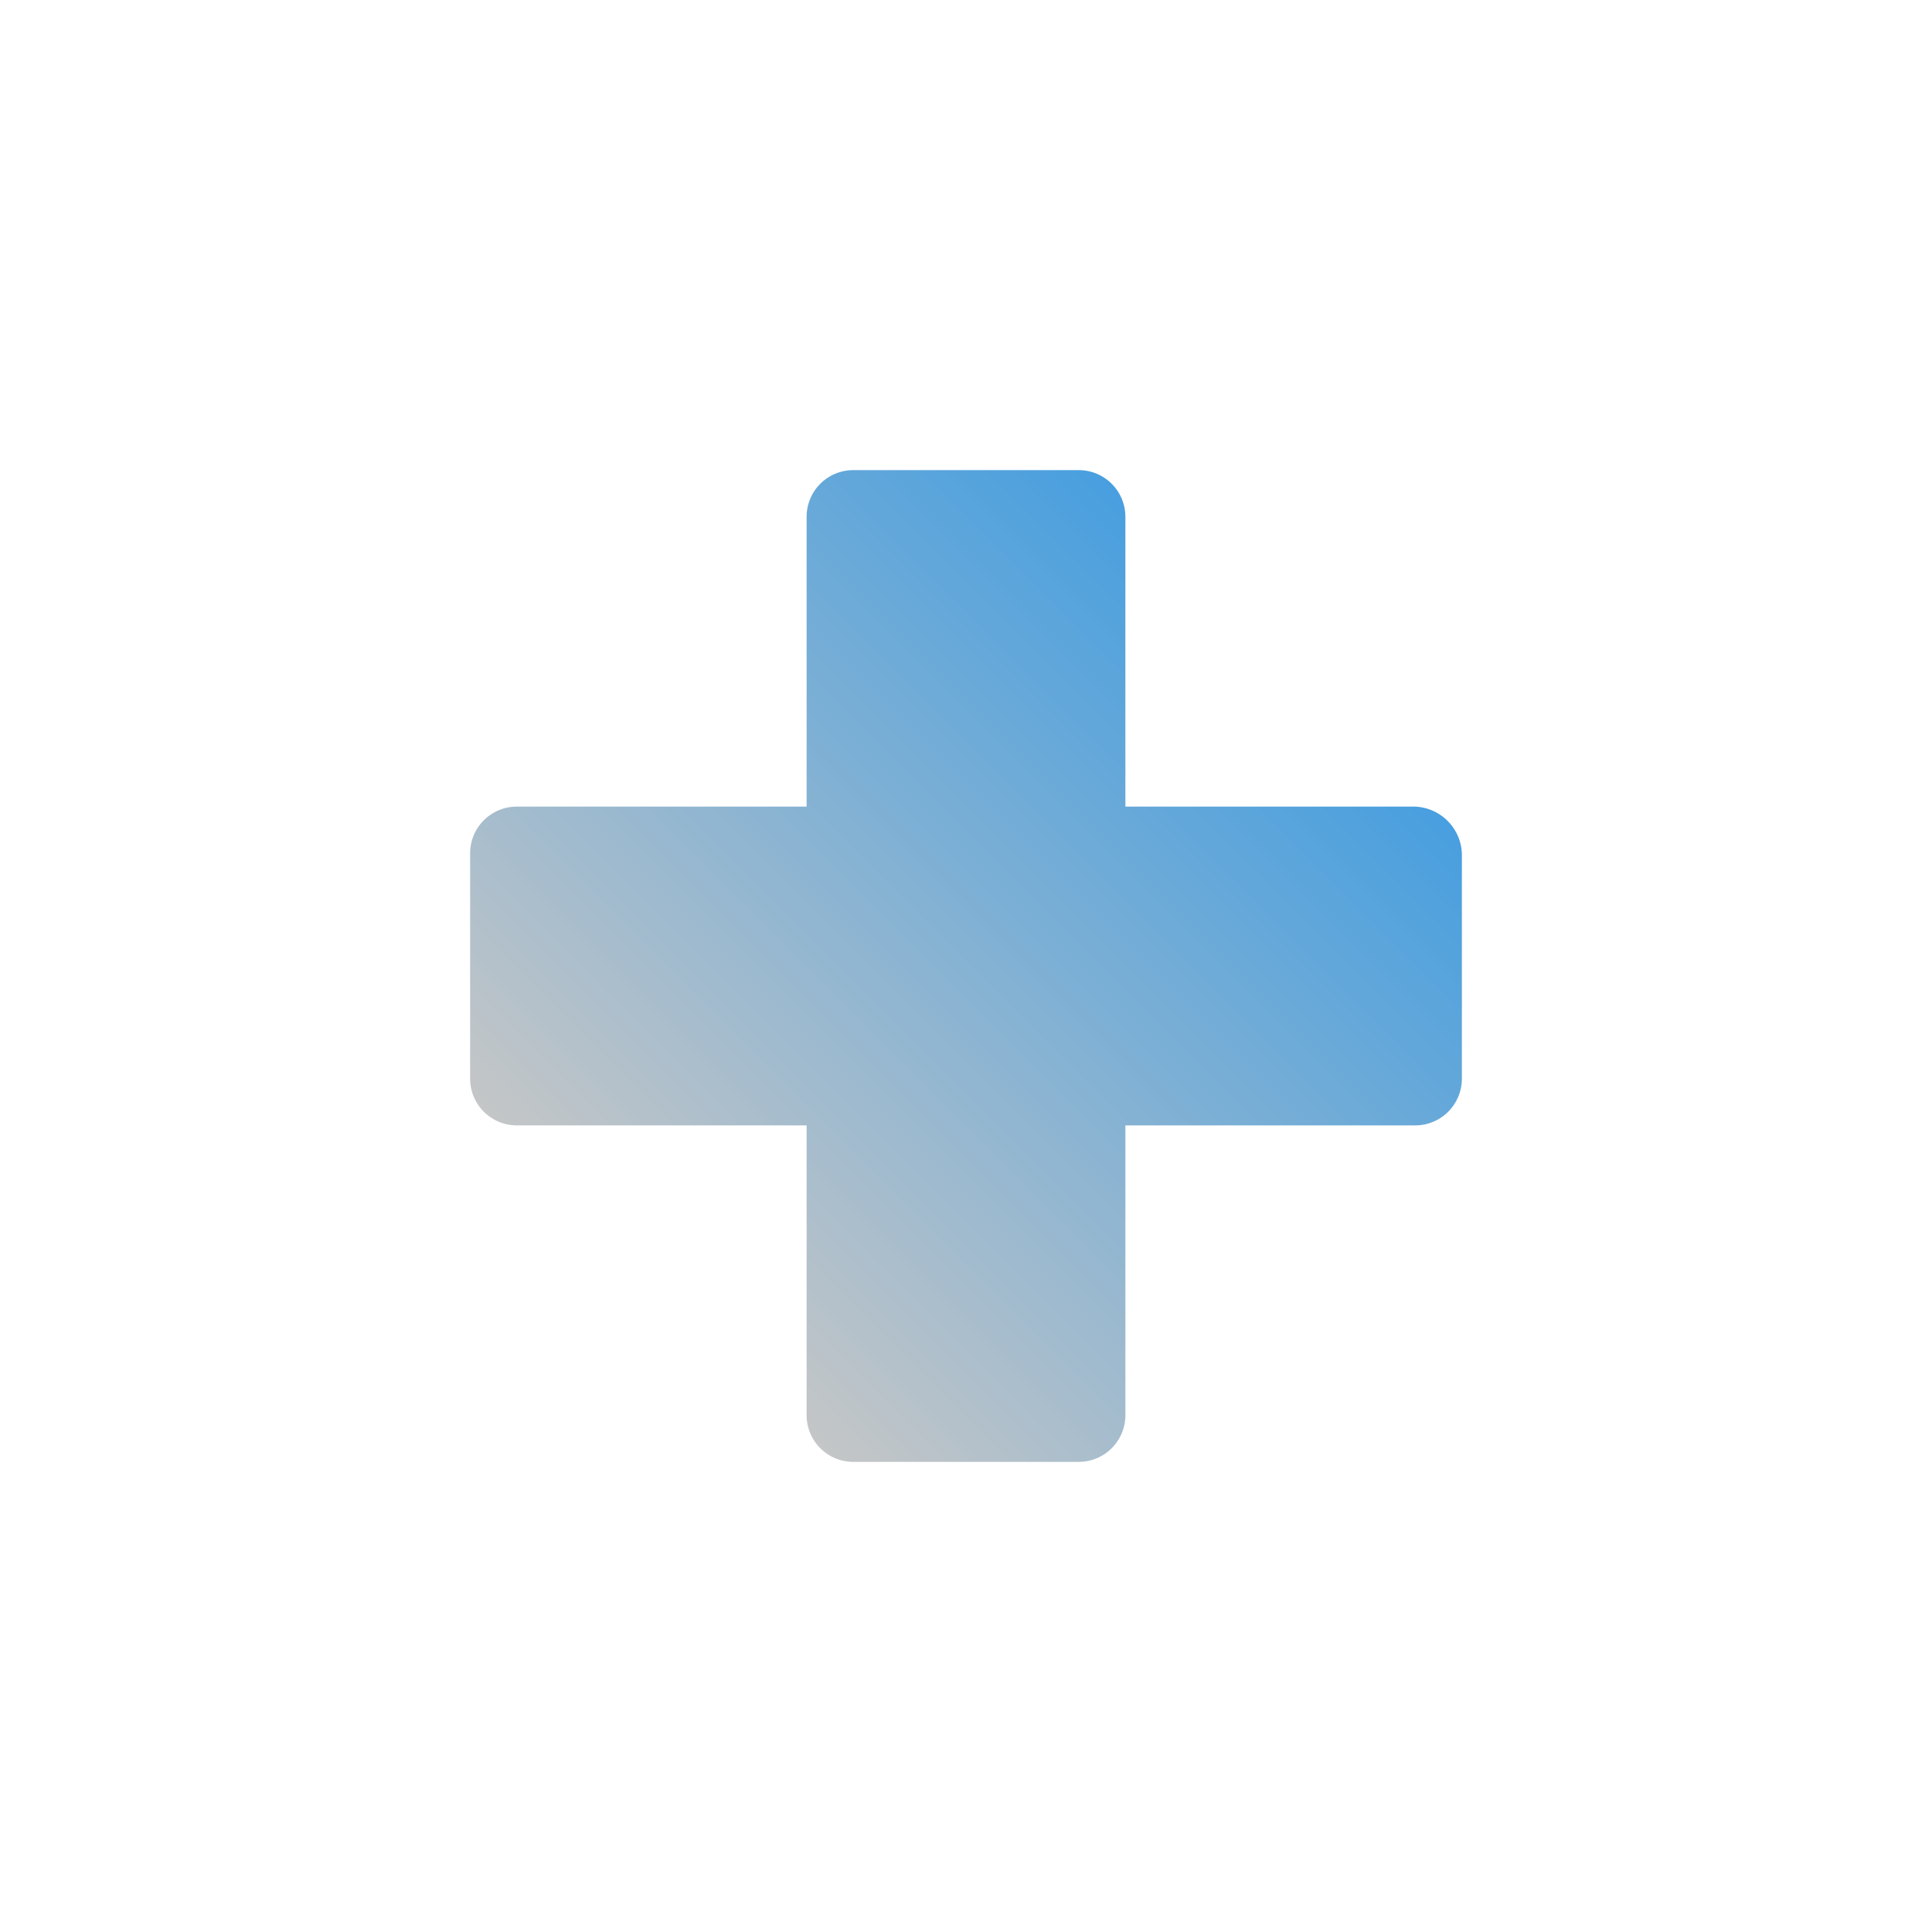 <svg xmlns="http://www.w3.org/2000/svg" xmlns:xlink="http://www.w3.org/1999/xlink" width="120" height="120" viewBox="0 0 120 120"><defs><linearGradient id="a" x1="0.184" y1="0.816" x2="0.816" y2="0.184" gradientUnits="objectBoundingBox"><stop offset="0" stop-color="#c4c6c7"/><stop offset="1" stop-color="#489fdf"/></linearGradient></defs><g transform="translate(-239 -2386)"><rect width="120" height="120" transform="translate(239 2386)" fill="none"/></g><path d="M87.9,50.1h-18v-18A2.9,2.9,0,0,0,67,29.2H53a2.9,2.9,0,0,0-2.9,2.9v18h-18A2.9,2.9,0,0,0,29.2,53V67a2.9,2.9,0,0,0,2.9,2.9h18v18A2.9,2.9,0,0,0,53,90.8H67a2.9,2.9,0,0,0,2.9-2.9v-18h18A2.9,2.9,0,0,0,90.8,67V53A3.039,3.039,0,0,0,87.9,50.1Z" fill="url(#a)"/></svg>